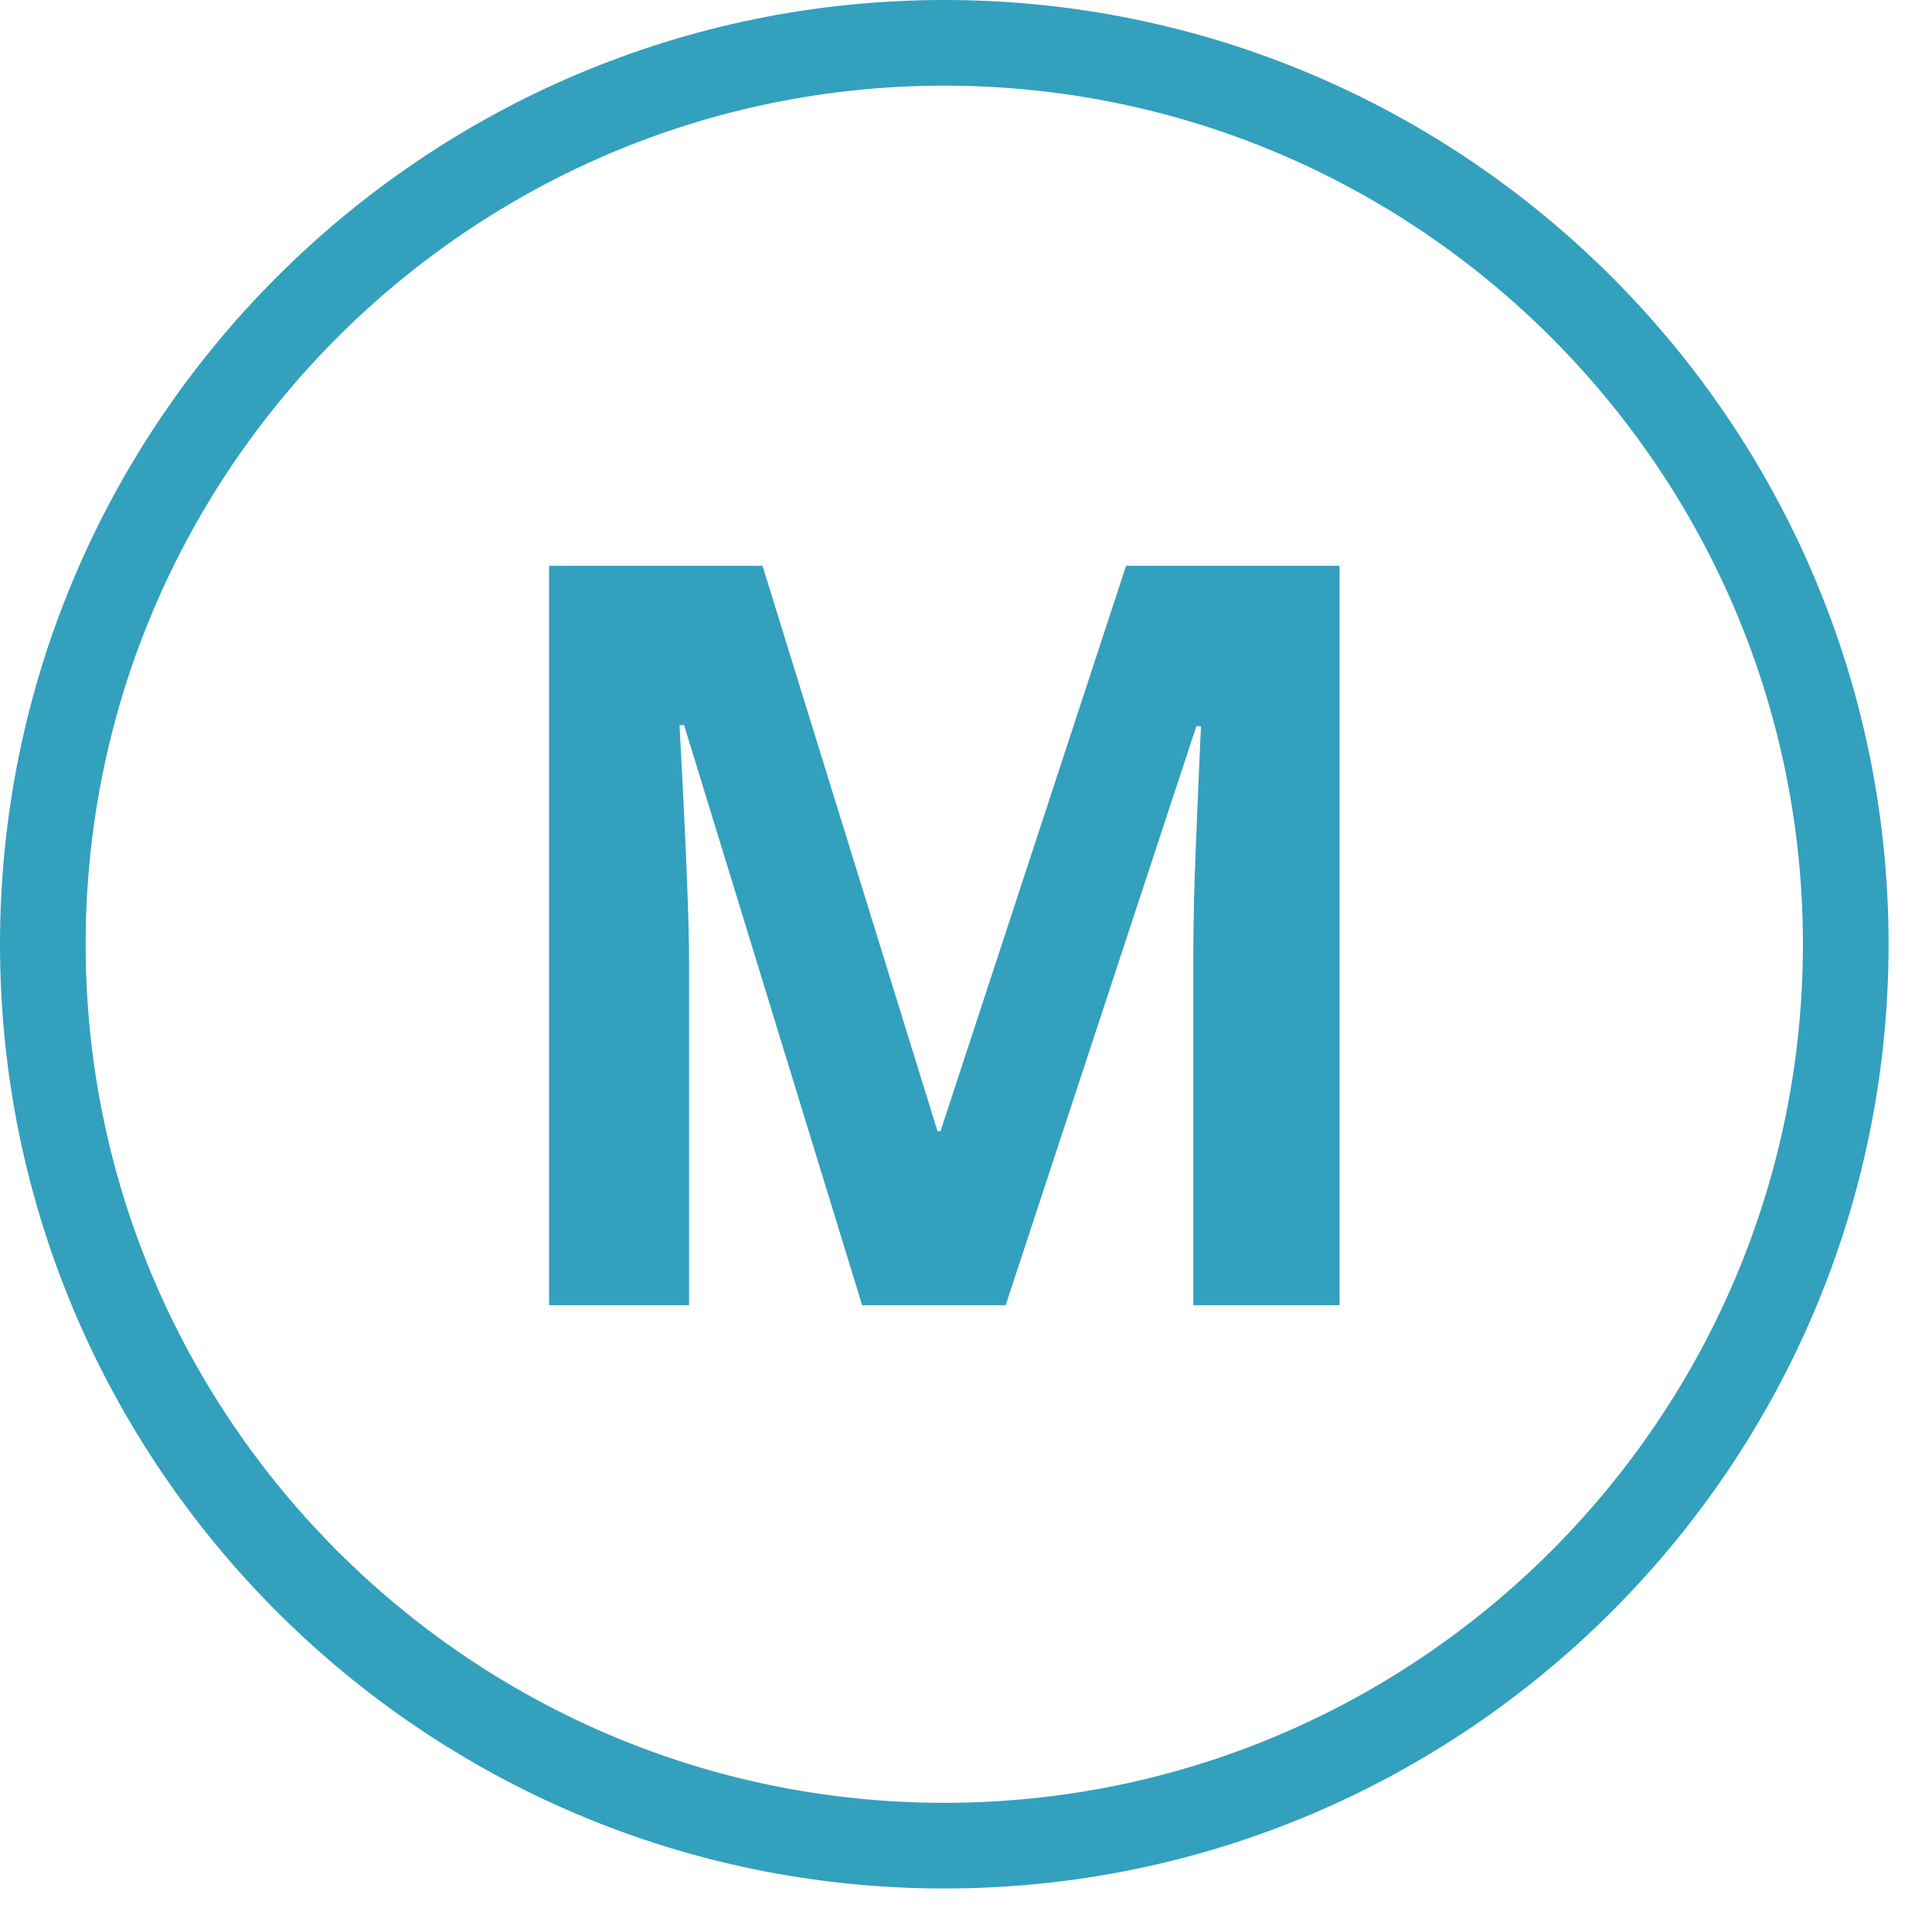 <svg xmlns="http://www.w3.org/2000/svg" width="21" height="21" viewBox="0 0 21 21">
    <path fill="#33A0BE" fill-rule="evenodd" d="M10.264.931C5.118.931.931 5.117.931 10.263c0 5.147 4.187 9.333 9.333 9.333 5.147 0 9.333-4.186 9.333-9.333 0-5.146-4.187-9.332-9.333-9.332m0-.931c5.66 0 10.264 4.605 10.264 10.263 0 5.66-4.604 10.264-10.264 10.264C4.604 20.527 0 15.924 0 10.264 0 4.605 4.605 0 10.264 0zM8.288 6.15h-2.32v8.037H7.49v-3.738c0-.429-.034-1.284-.104-2.567h.05l1.935 6.305h1.56l2.073-6.294h.05c-.045 1.011-.07 1.634-.075 1.869-.005.234-.008.442-.008.62v3.805h1.589V6.15h-2.32l-2.017 6.145h-.033L8.288 6.15z"/>
</svg>
